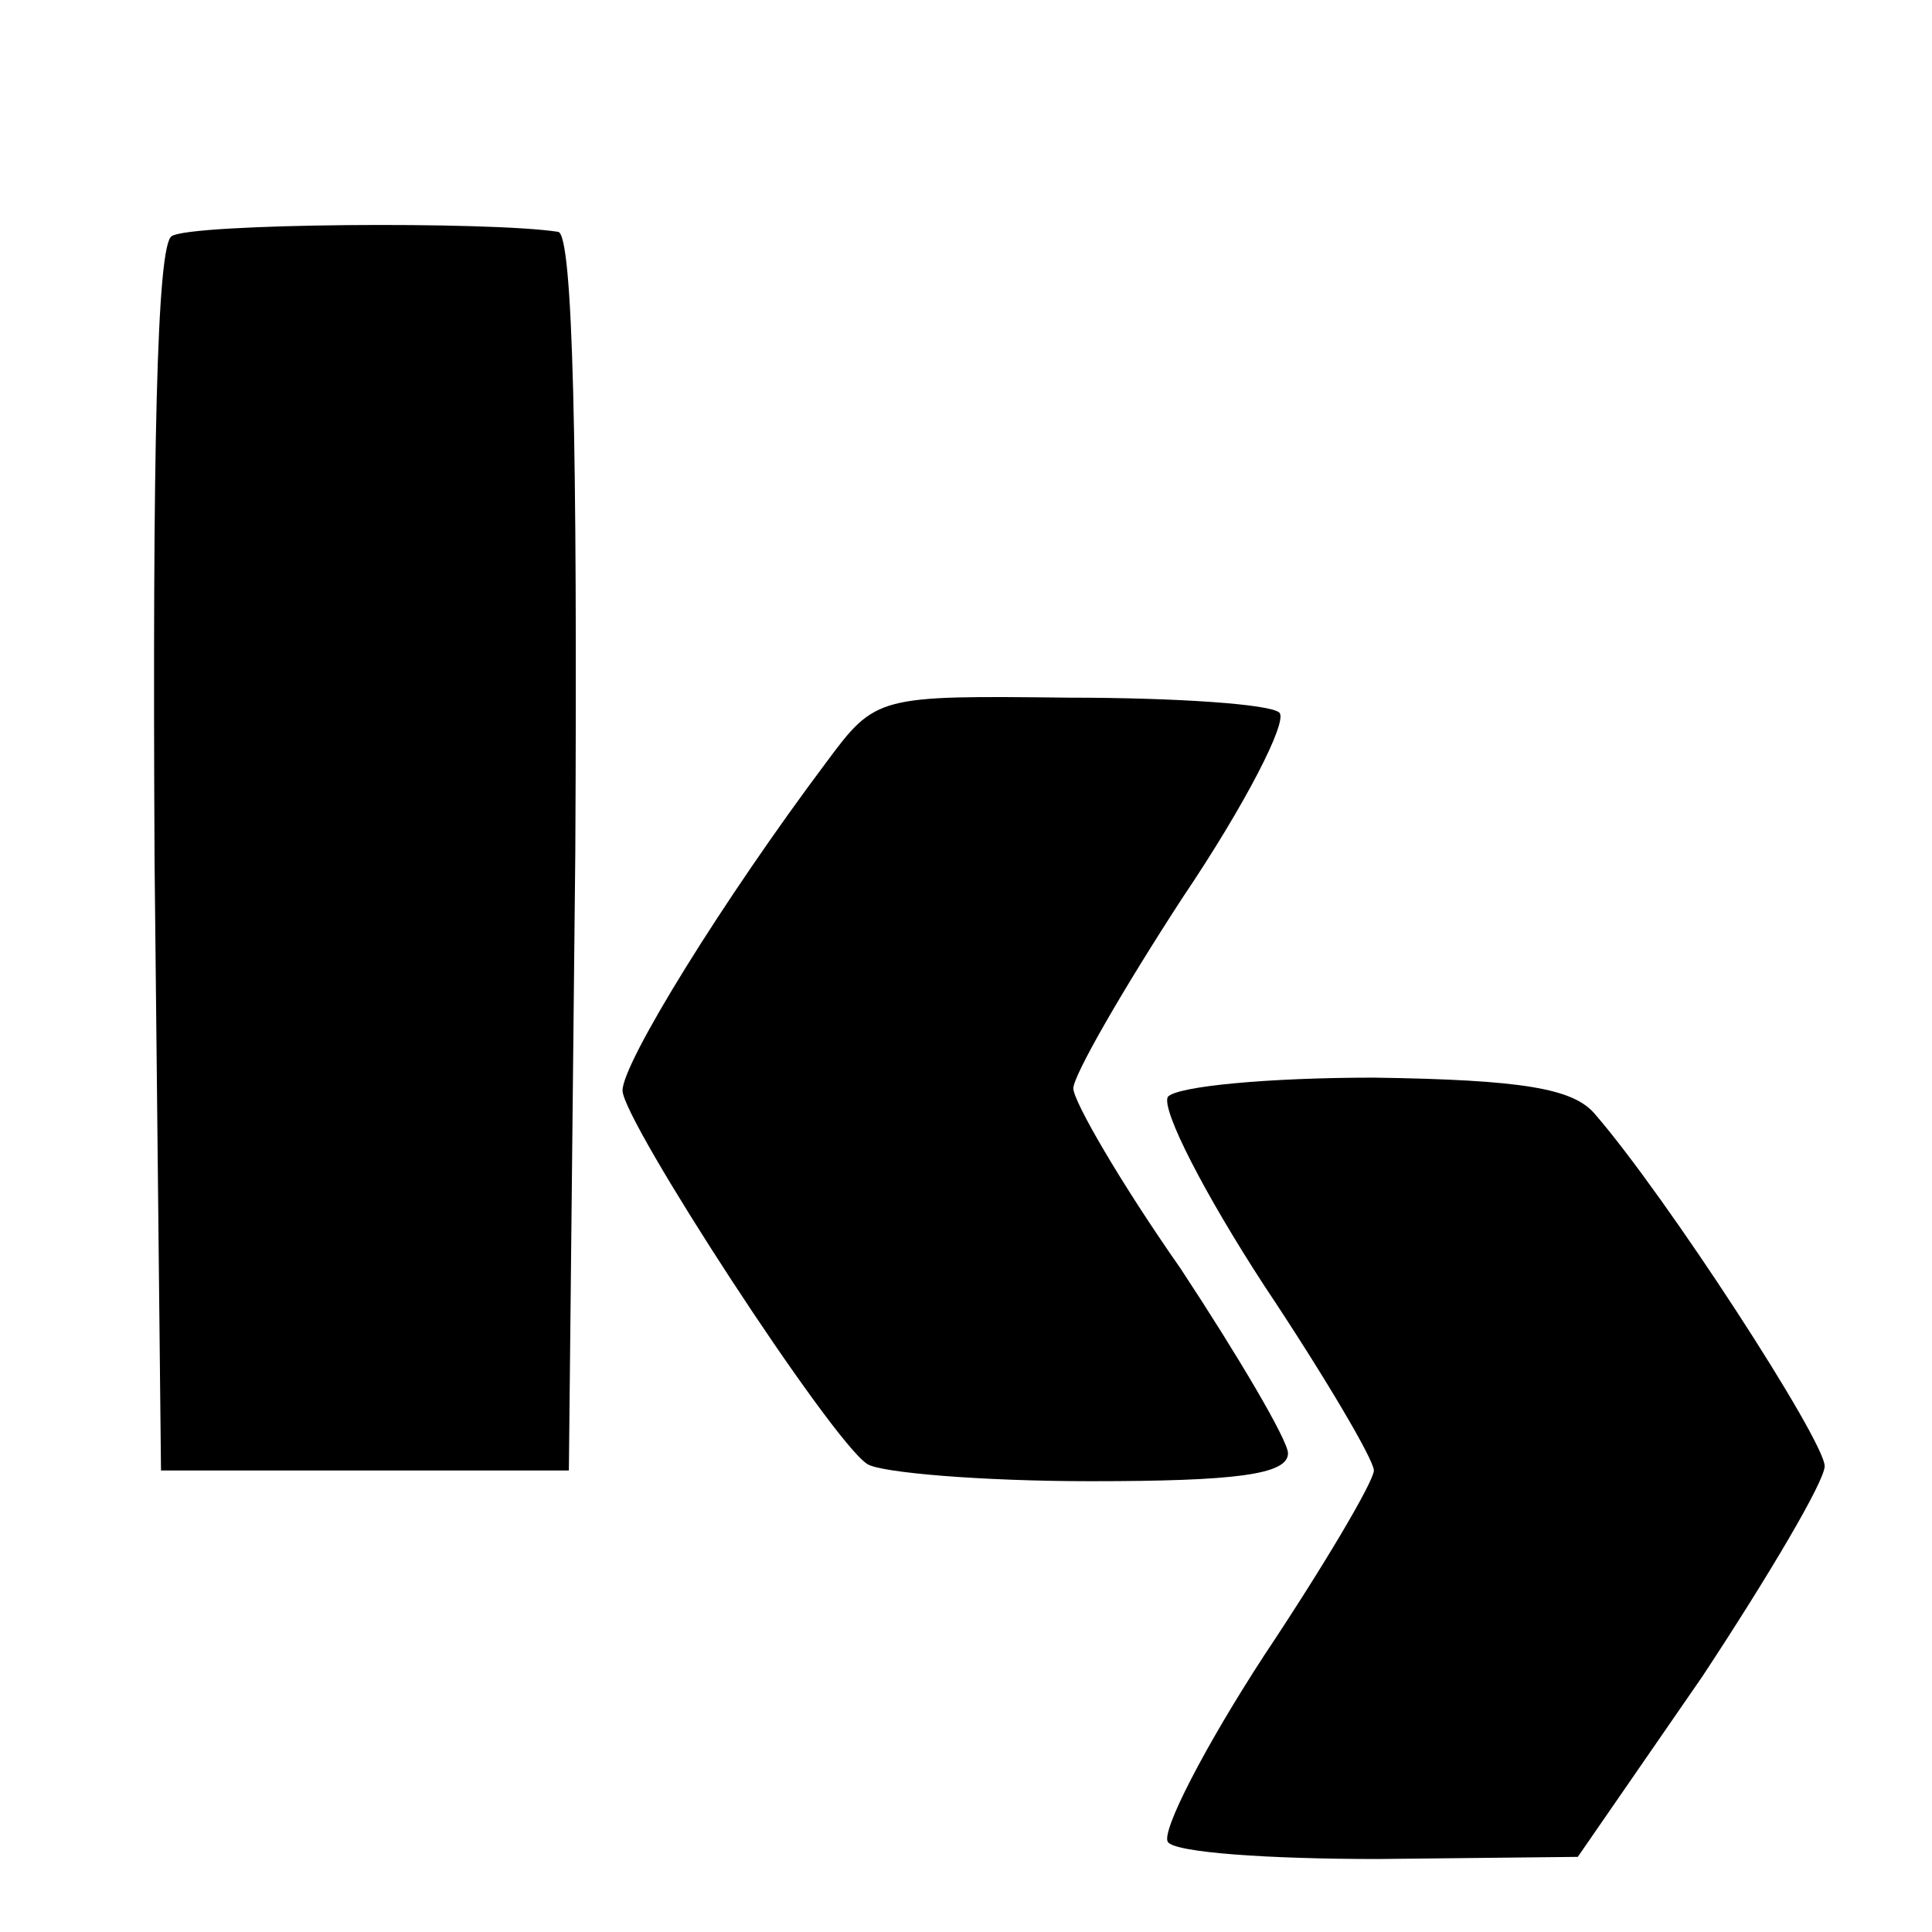 <?xml version="1.0" standalone="no"?>
<!DOCTYPE svg PUBLIC "-//W3C//DTD SVG 20010904//EN"
 "http://www.w3.org/TR/2001/REC-SVG-20010904/DTD/svg10.dtd">
<svg version="1.0" xmlns="http://www.w3.org/2000/svg"
 width="90pt" height="90pt" viewBox="0 0 90 90"
 preserveAspectRatio="xMidYMid meet">
<g transform="translate(0,90) scale(0.1,-0.1)"
fill="#000000" stroke="none">
<path d="M80 790 c-7 -4 -9 -101 -8 -291 l3 -284 95 0 95 0 3 288 c1 188 -1
288 -8 289 -32 5 -171 4 -180 -2z"/>
<path d="M385 545 c-48 -64 -95 -140 -95 -153 0 -14 97 -163 114 -174 6 -4 53
-8 104 -8 67 0 92 3 92 13 0 6 -23 45 -50 86 -28 40 -50 78 -50 84 0 6 23 46
51 89 29 43 49 82 45 86 -4 4 -48 7 -98 7 -89 1 -90 1 -113 -30z"/>
<path d="M544 389 c-3 -6 17 -45 45 -88 28 -42 51 -81 51 -86 0 -5 -23 -44
-51 -86 -28 -43 -48 -82 -45 -87 3 -5 47 -8 98 -8 l93 1 58 84 c31 47 57 91
57 98 0 12 -74 126 -107 164 -10 12 -34 16 -103 17 -49 0 -92 -4 -96 -9z"/>
</g>
</svg>
